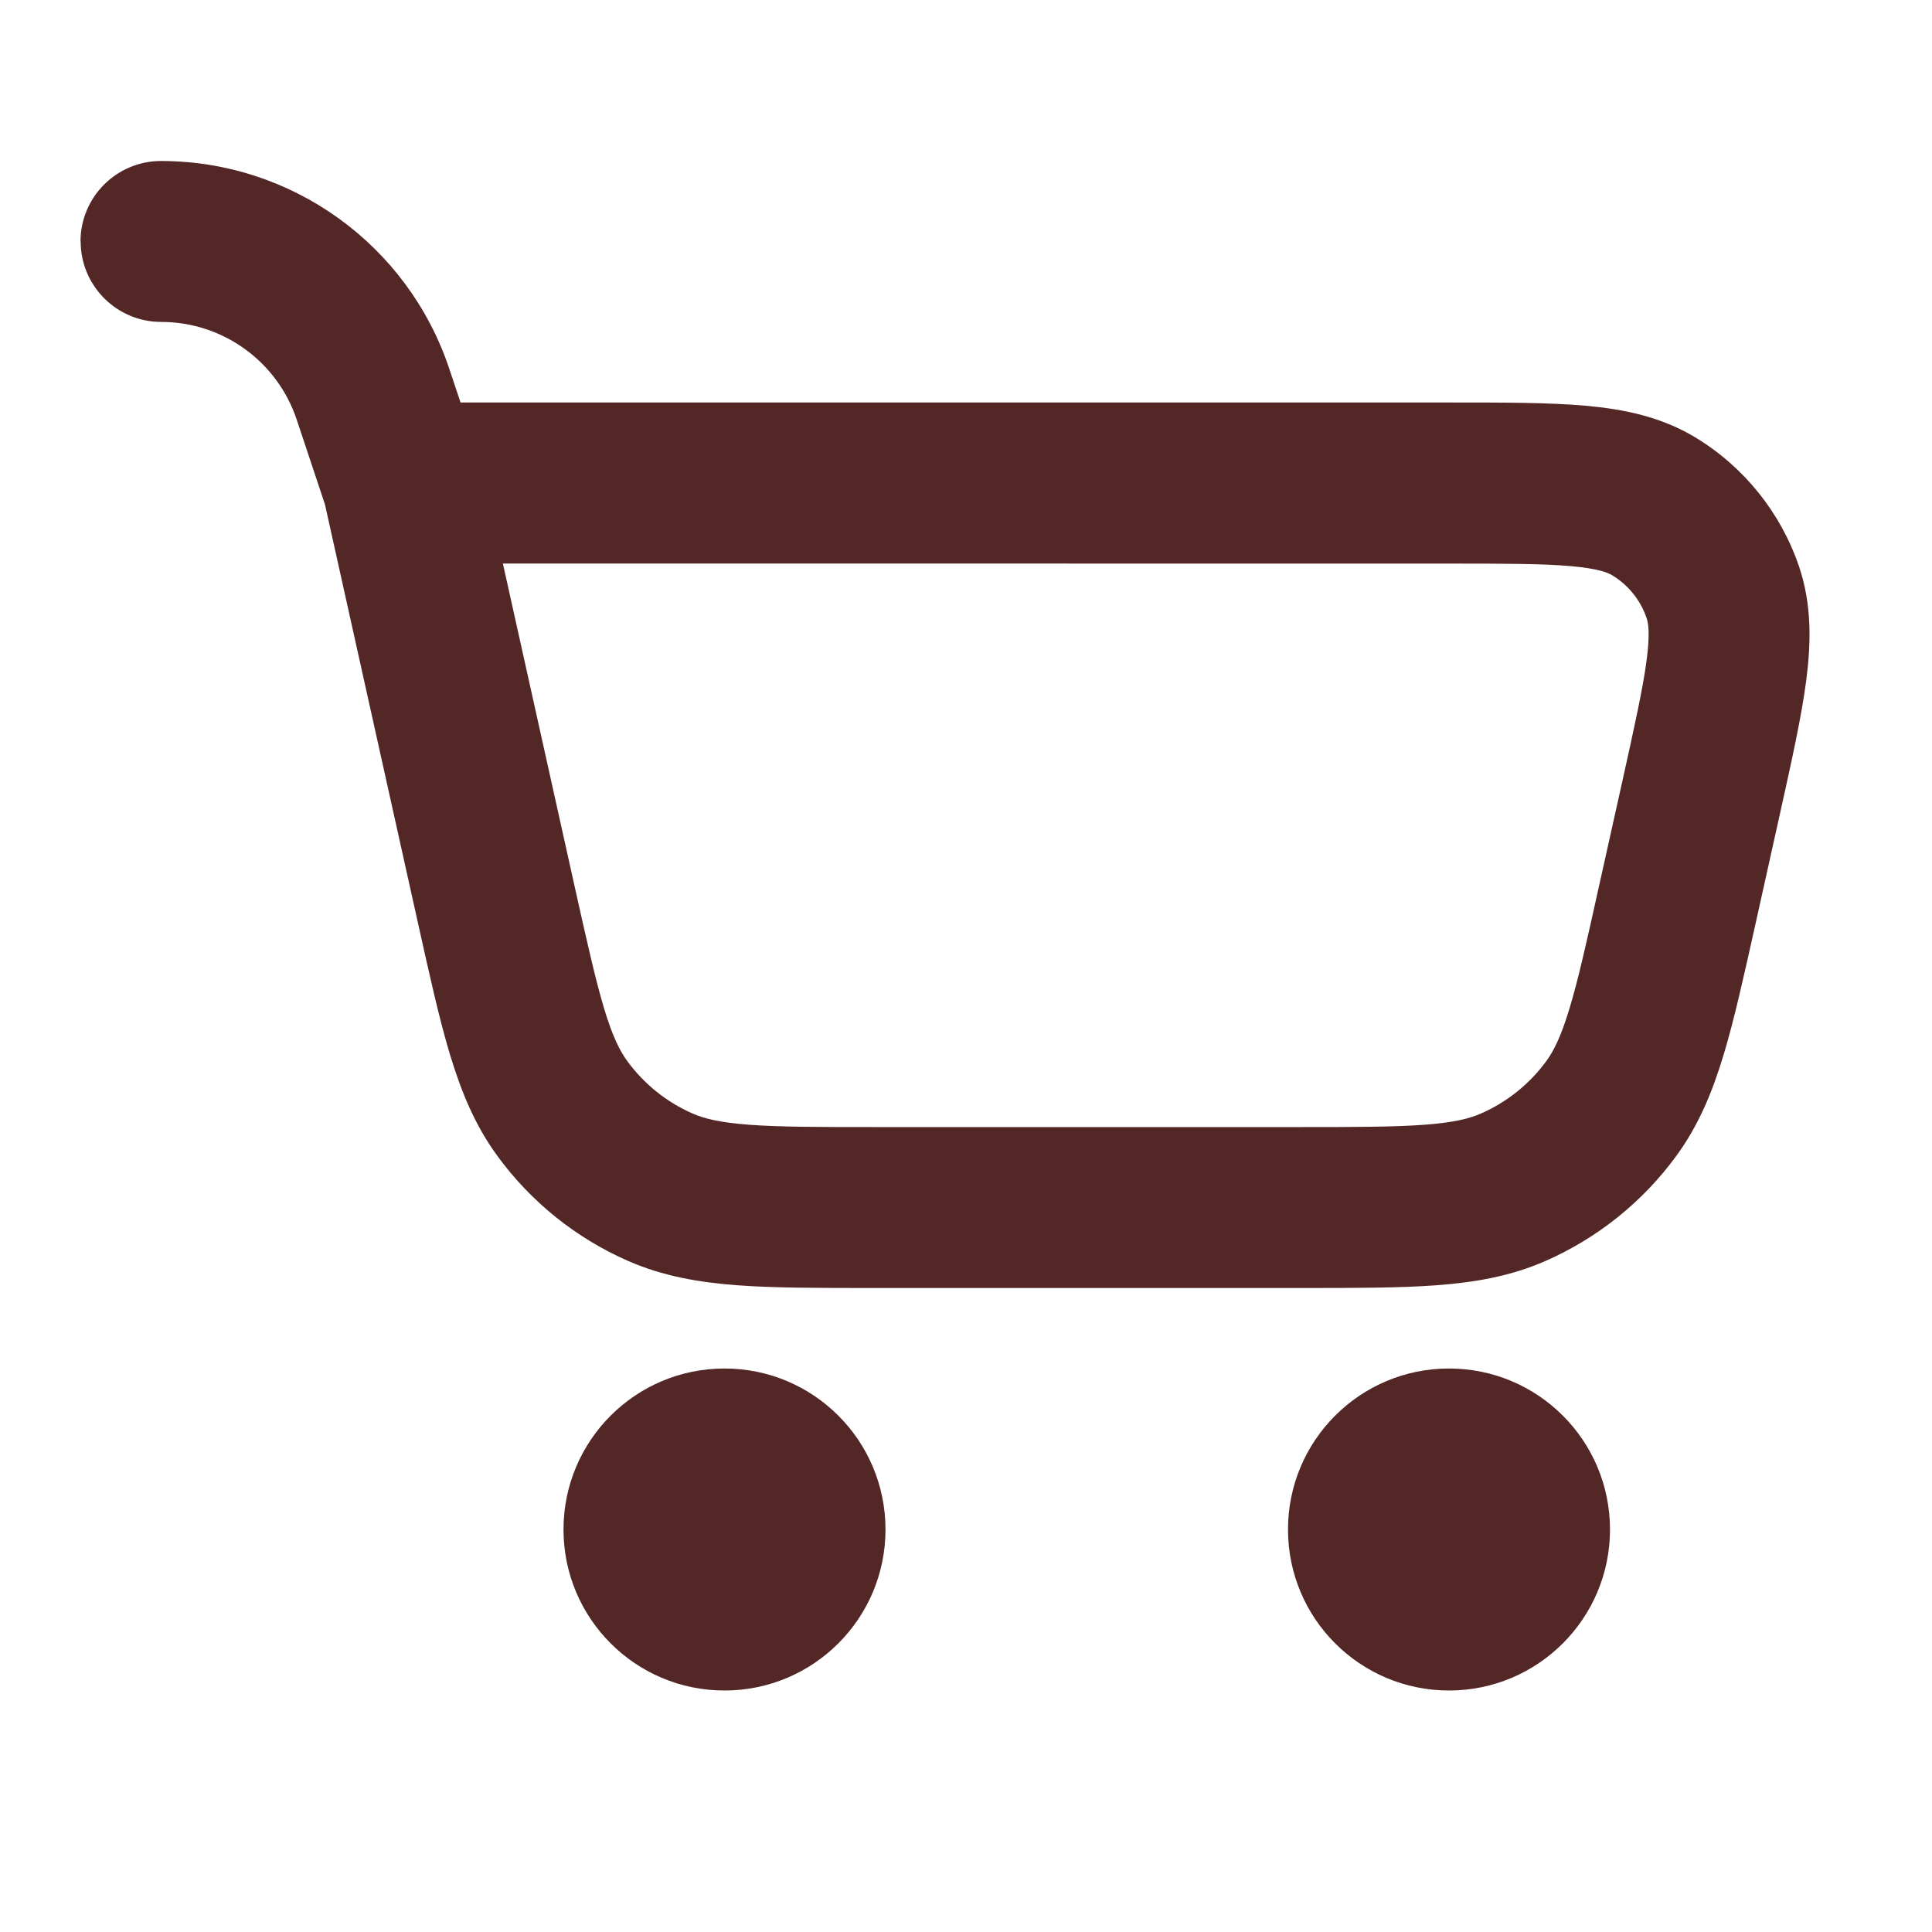 <svg fill="none" height="800" viewBox="0 0 24 24" width="800" xmlns="http://www.w3.org/2000/svg"><g fill="#542727"><path clip-rule="evenodd" d="m1 3c0-.552.448-1 1-1 1.625 0 3.067 1.04 3.581 2.581l.14.419h12.309c.656-0 1.214-0 1.665.04.47.042.94.135 1.369.396.603.366 1.057.933 1.284 1.6.161.476.15.954.089 1.422-.059.449-.18.994-.322 1.634l-.306 1.378c-.145.651-.265 1.194-.398 1.634-.139.461-.31.876-.588 1.256-.417.571-.979 1.021-1.626 1.305-.431.189-.874.265-1.353.301-.459.034-1.014.034-1.681.034h-5.324c-.667 0-1.223 0-1.681-.034-.48-.036-.922-.113-1.353-.301-.648-.283-1.209-.734-1.626-1.305-.278-.38-.448-.795-.588-1.256-.133-.44-.253-.982-.398-1.634l-1.156-5.203-.351-1.054c-.242-.725-.92-1.214-1.684-1.214-.552 0-1-.448-1-1zm5.247 4 .889 4.001c.155.696.26 1.165.368 1.526.105.348.195.527.288.654.209.285.489.511.813.652.144.063.338.112.701.139.375.028.856.029 1.569.029h5.251c.713 0 1.194-.001 1.569-.029.362-.027.557-.076.701-.139.324-.142.605-.367.813-.652.093-.127.183-.306.288-.654.109-.36.214-.829.368-1.526l.289-1.299c.154-.695.255-1.152.301-1.502.045-.342.019-.467 0-.521-.075-.223-.227-.411-.428-.533-.049-.03-.165-.082-.509-.113-.352-.031-.819-.032-1.531-.032z" fill-rule="evenodd"/><path d="m11 19c0 1.105-.895 2-2 2-1.105 0-2-.895-2-2s.895-2 2-2c1.105 0 2 .895 2 2z"/><path d="m18 21c1.105 0 2-.895 2-2s-.895-2-2-2-2 .895-2 2 .895 2 2 2z"/></g></svg>
